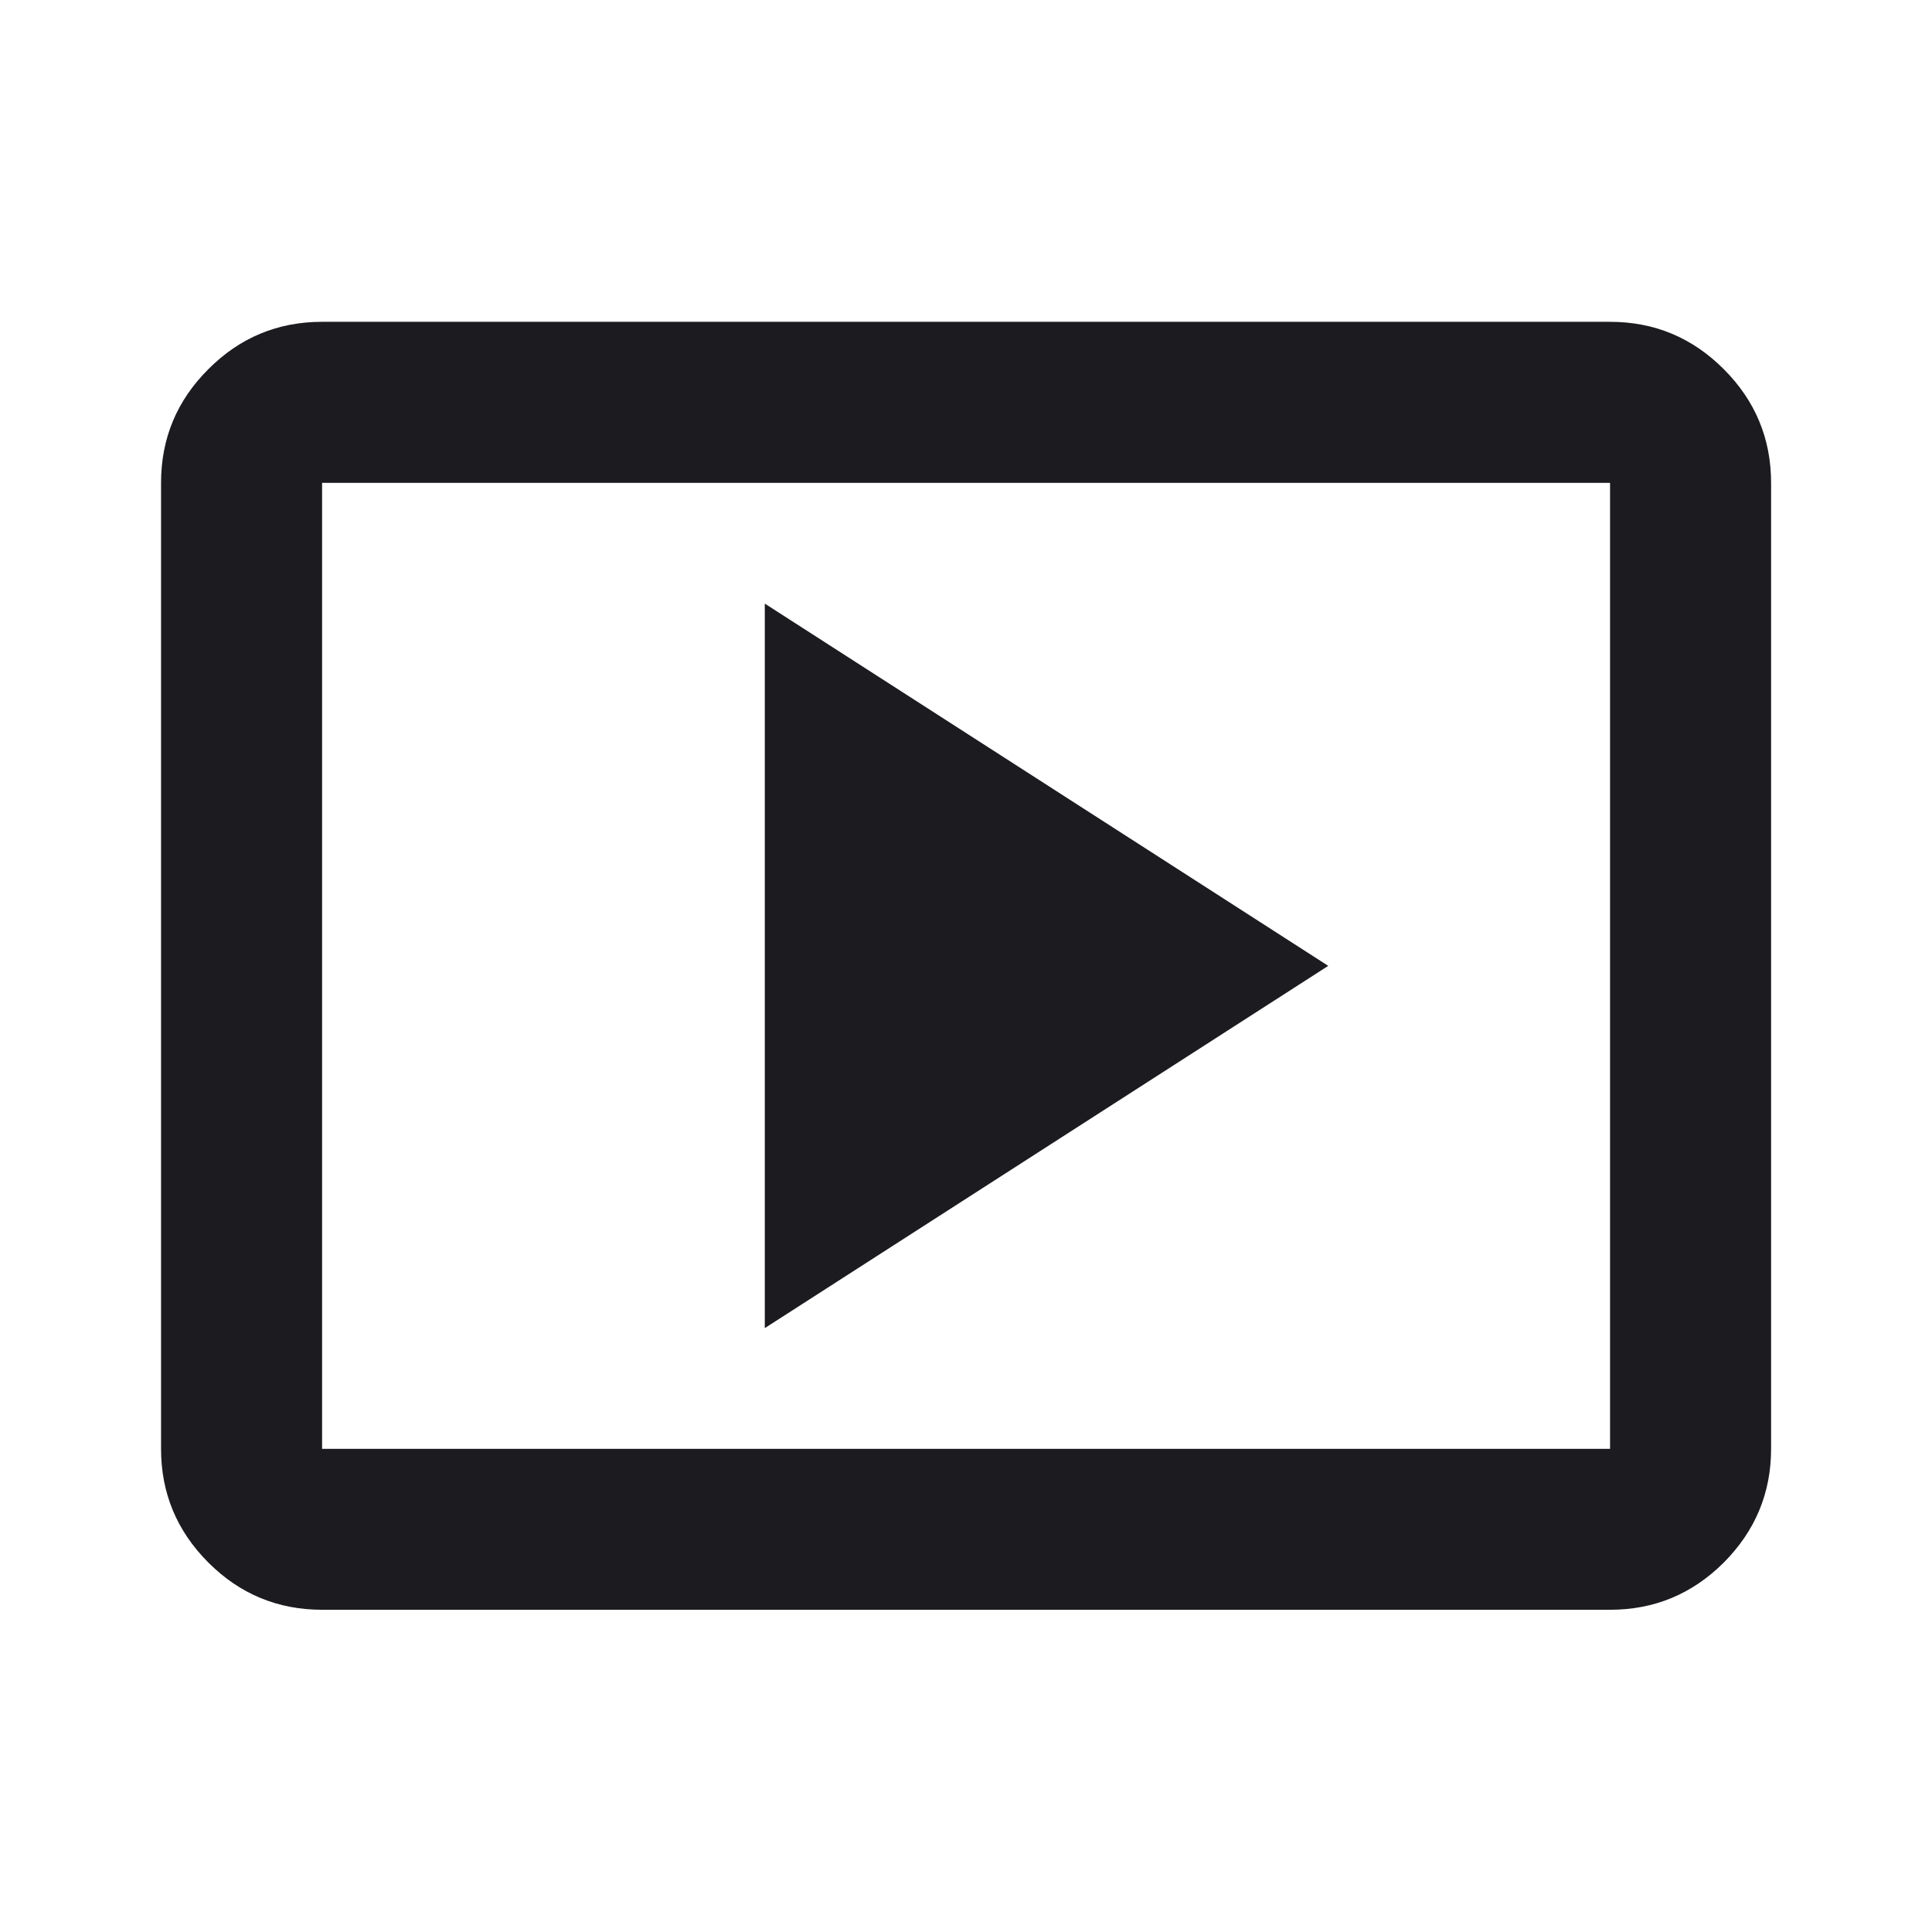 <svg width="14" height="14" viewBox="0 0 14 14" fill="none" xmlns="http://www.w3.org/2000/svg">
<mask id="mask0_1093_1761" style="mask-type:alpha" maskUnits="userSpaceOnUse" x="0" y="0" width="14" height="14">
<rect width="14" height="14" fill="#D9D9D9"/>
</mask>
<g mask="url(#mask0_1093_1761)">
<path d="M5.542 9.624L9.625 6.999L5.542 4.374V9.624ZM2.334 11.665C2.013 11.665 1.738 11.551 1.51 11.323C1.281 11.094 1.167 10.819 1.167 10.499V3.499C1.167 3.178 1.281 2.903 1.51 2.675C1.738 2.446 2.013 2.332 2.334 2.332H11.667C11.988 2.332 12.262 2.446 12.491 2.675C12.719 2.903 12.834 3.178 12.834 3.499V10.499C12.834 10.819 12.719 11.094 12.491 11.323C12.262 11.551 11.988 11.665 11.667 11.665H2.334ZM2.334 10.499H11.667V3.499H2.334V10.499Z" fill="#1C1B1F"/>
</g>
</svg>
